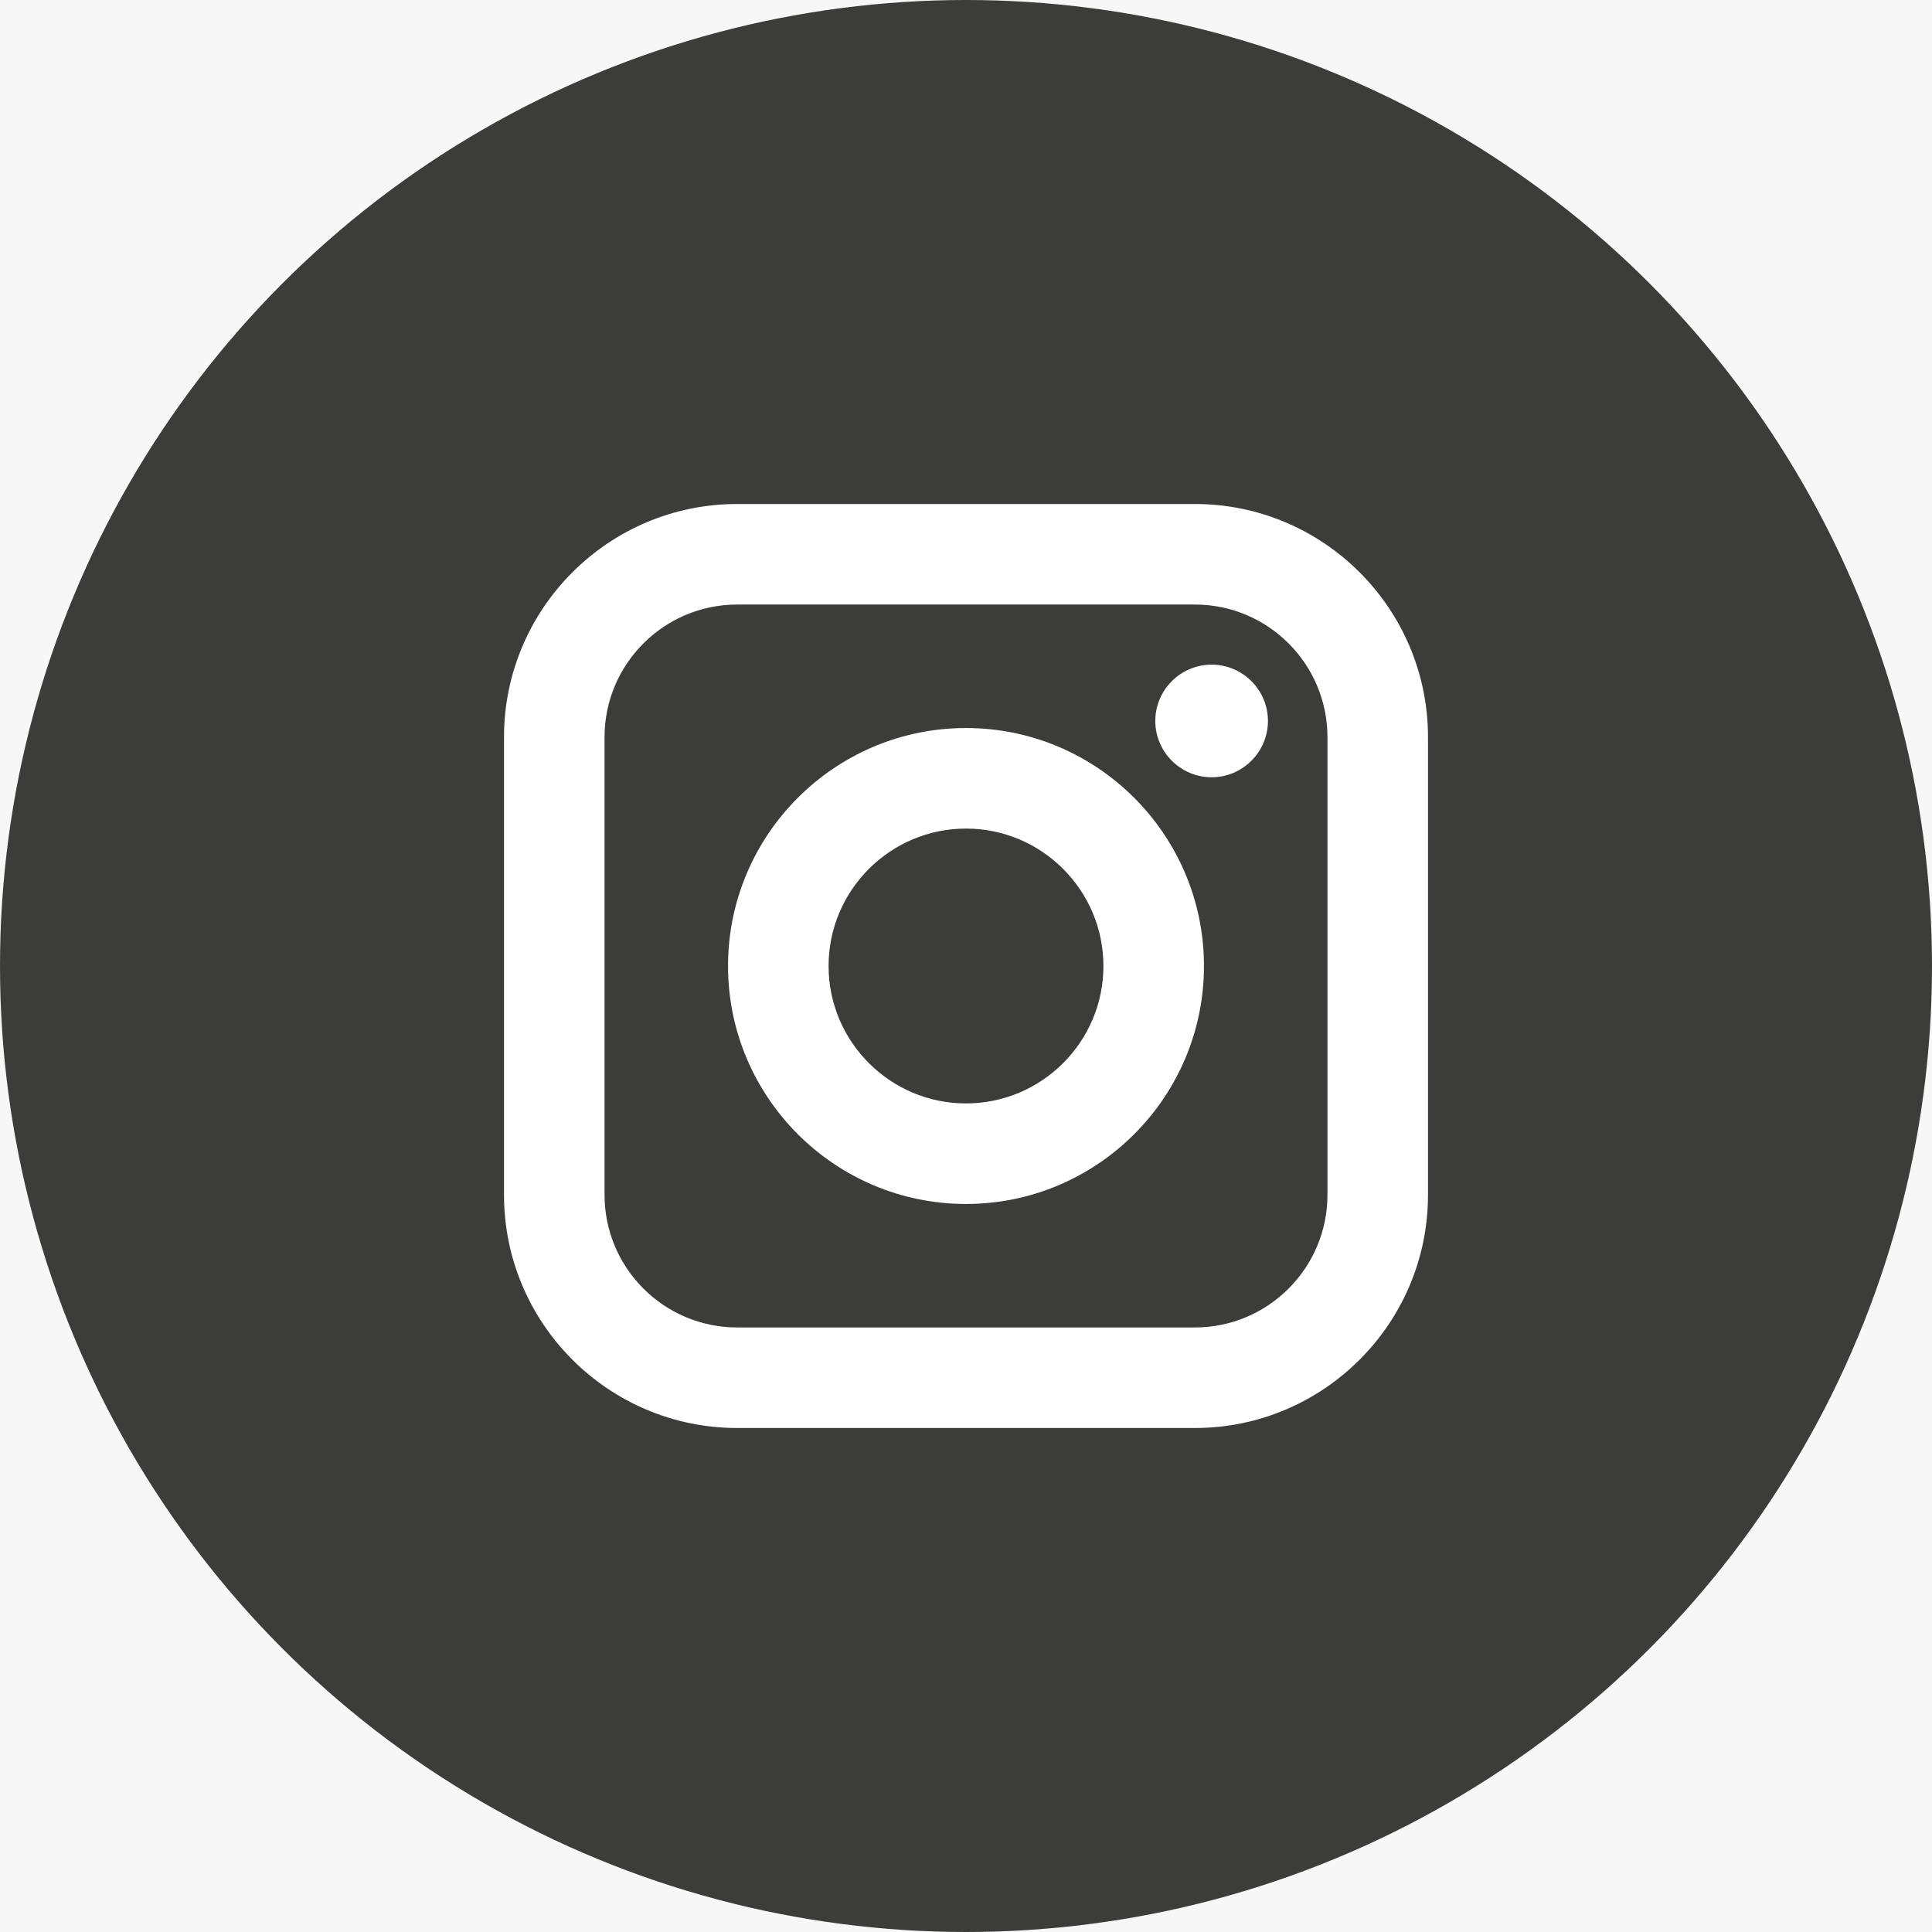 <?xml version="1.0" encoding="UTF-8"?>
<svg xmlns="http://www.w3.org/2000/svg" width="46" height="46" viewBox="0 0 46 46" fill="none">
  <rect x="0" y="0" width="46" height="46" fill="#808080" stroke="none"/>
  <g clip-path="url(#clip0_0_26)">
    <rect width="1440" height="6100" transform="translate(-211 -5475)" fill="white"></rect>
    <rect x="-201" y="-153" width="1440" height="274" fill="#F7F7F7"></rect>
    <circle cx="23" cy="23" r="23" fill="#3C3C3B"></circle>
    <path fill-rule="evenodd" clip-rule="evenodd" d="M28.45 12C31.511 12 34 14.49 34 17.55V28.45C34 31.511 31.511 34 28.45 34H17.55C14.49 34 12 31.511 12 28.45V17.55C12 14.49 14.49 12 17.55 12H28.45ZM28.45 14.394H17.55C15.81 14.394 14.394 15.81 14.394 17.55V28.45C14.394 30.19 15.81 31.606 17.55 31.606H28.45C30.19 31.606 31.606 30.191 31.606 28.45V17.55C31.606 15.81 30.191 14.394 28.45 14.394ZM23 17.334C26.125 17.334 28.666 19.876 28.666 23C28.666 26.124 26.124 28.666 23 28.666C19.876 28.666 17.334 26.125 17.334 23C17.334 19.876 19.876 17.334 23 17.334ZM23 19.728C21.197 19.728 19.728 21.196 19.728 23C19.728 24.804 21.197 26.272 23 26.272C24.804 26.272 26.272 24.804 26.272 23C26.272 21.197 24.804 19.728 23 19.728ZM28.848 15.825C29.587 15.825 30.189 16.426 30.189 17.165C30.189 17.904 29.587 18.506 28.848 18.506C28.109 18.506 27.507 17.904 27.507 17.165C27.507 16.426 28.109 15.825 28.848 15.825Z" fill="white"></path>
  </g>
  <defs>
    <clipPath id="clip0_0_26">
      <rect width="1440" height="6100" fill="white" transform="translate(-211 -5475)"></rect>
    </clipPath>
  </defs>
</svg>
